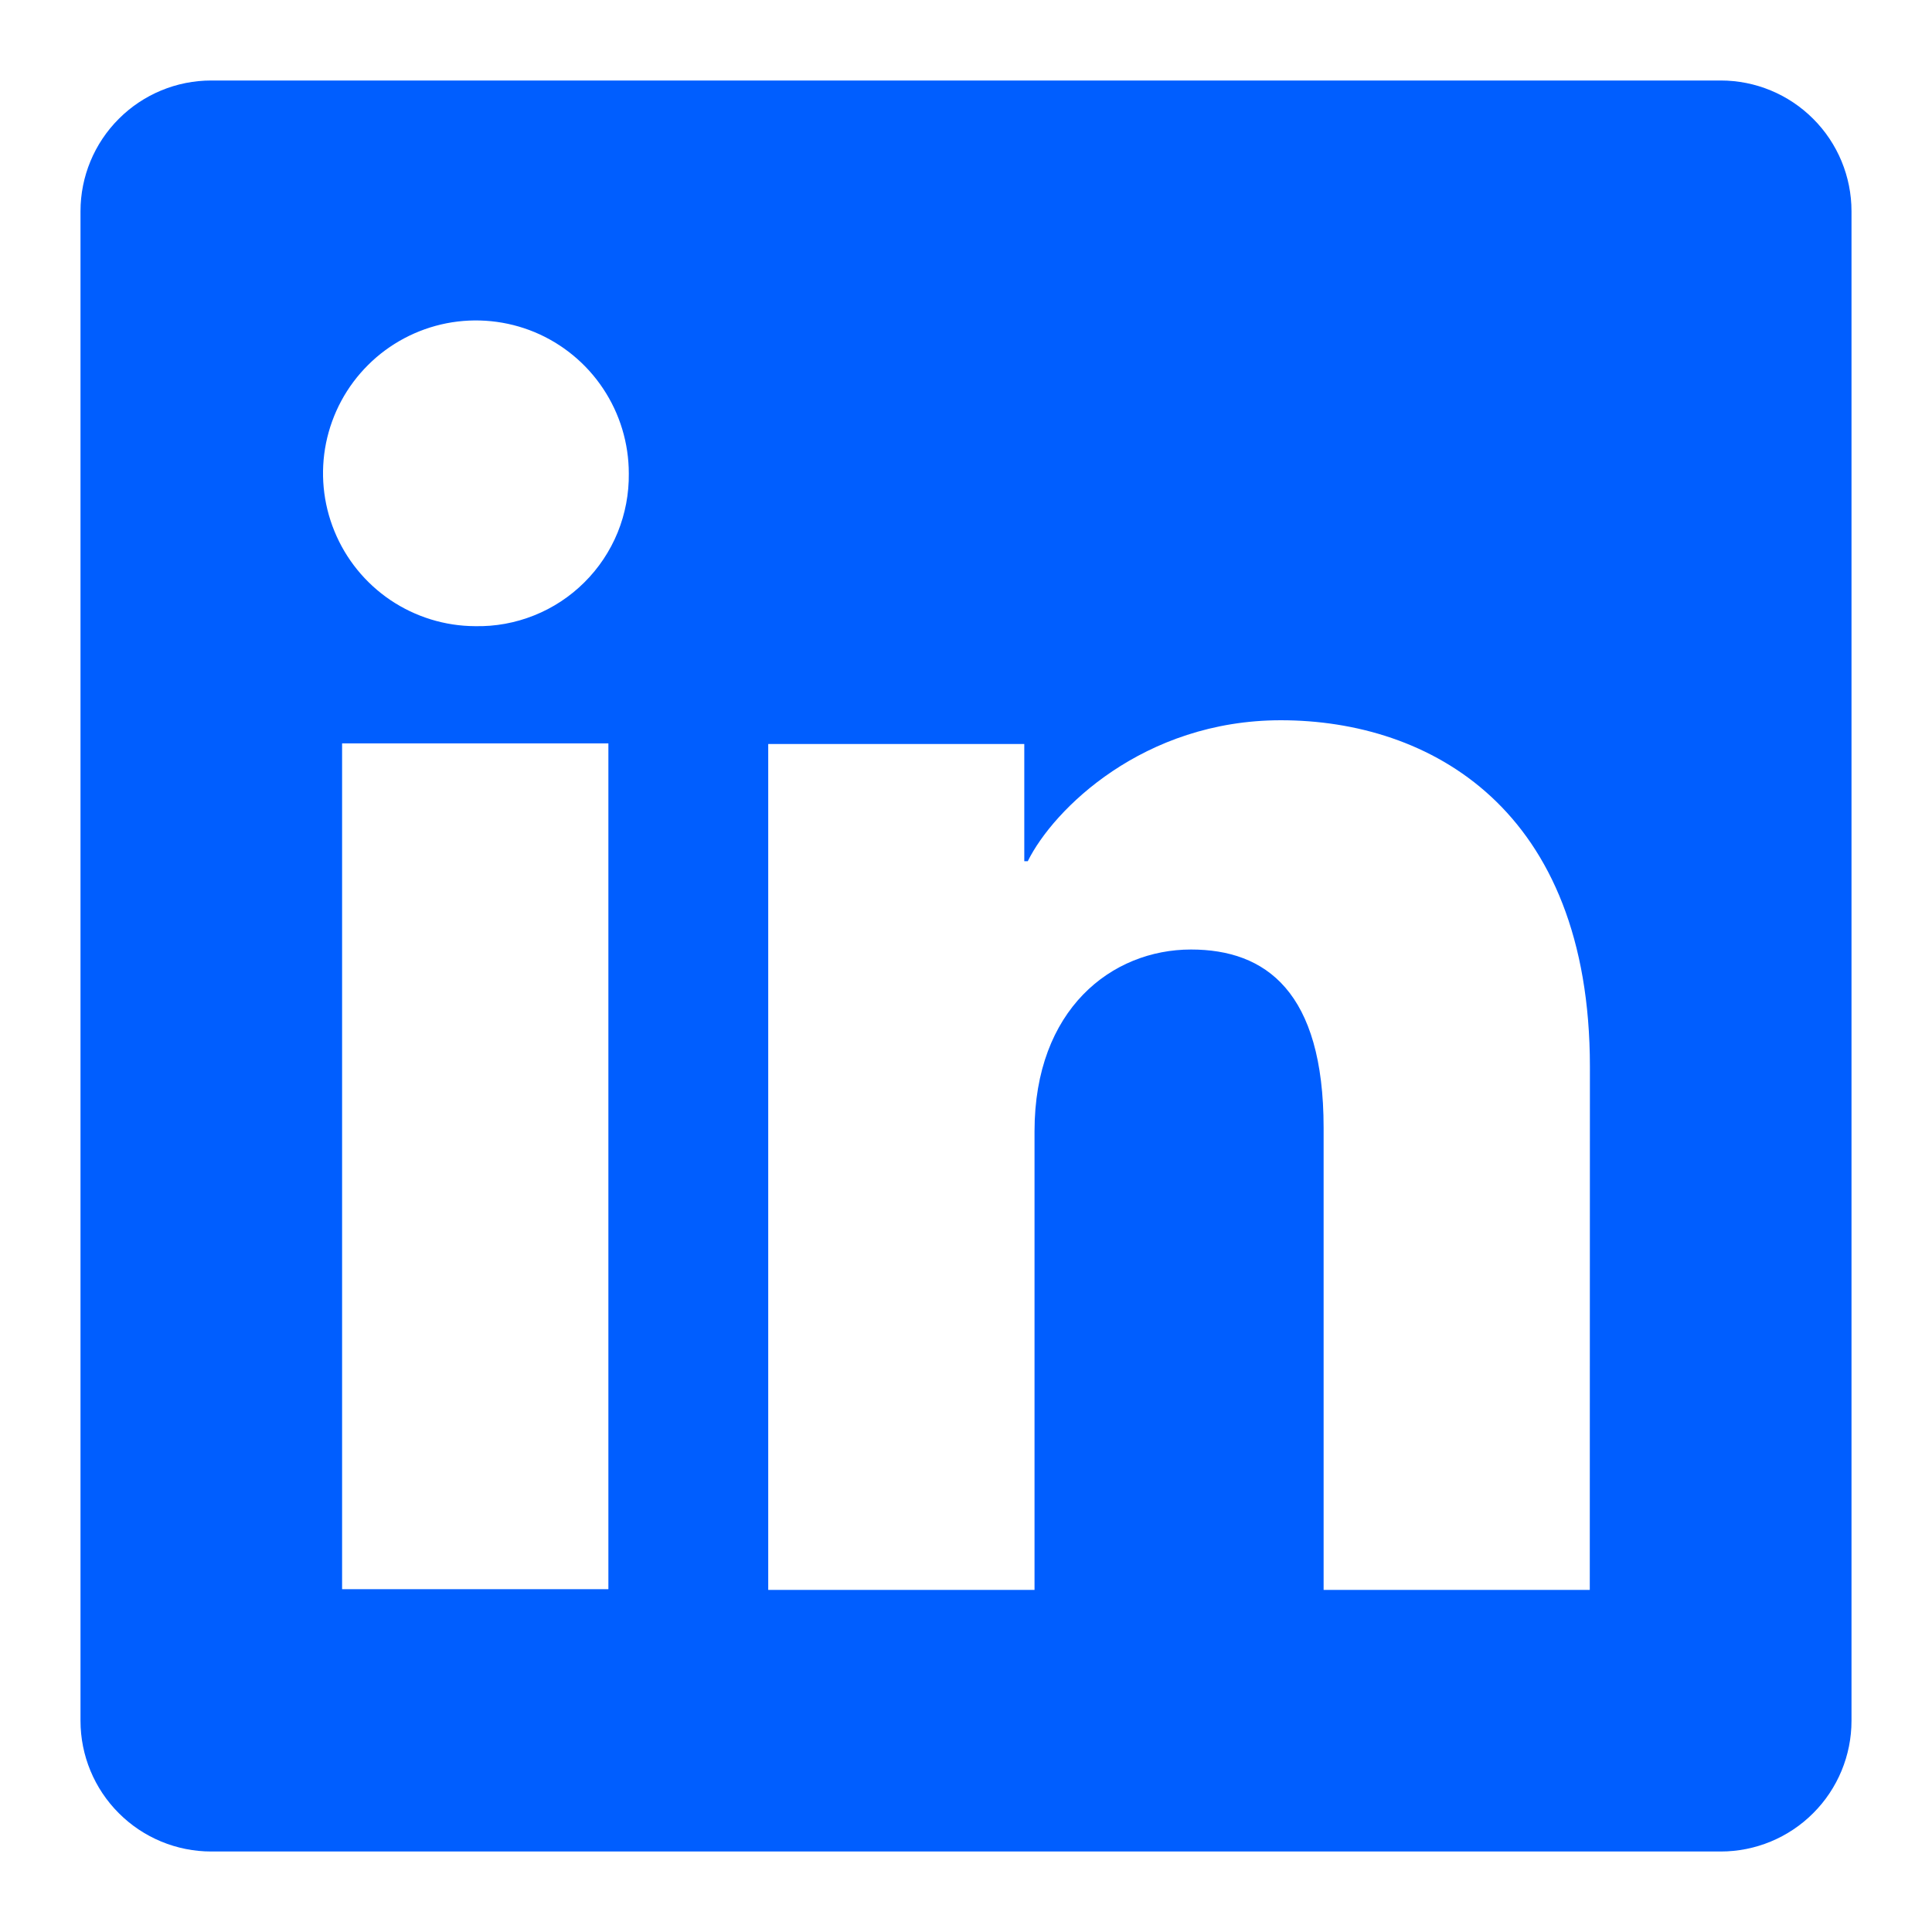 <svg width="30" height="30" viewBox="0 0 30 30" fill="none" xmlns="http://www.w3.org/2000/svg">
<path d="M26.72 1.25H3.28C2.742 1.25 2.225 1.464 1.845 1.845C1.464 2.225 1.25 2.742 1.25 3.28V26.72C1.25 27.258 1.464 27.775 1.845 28.155C2.225 28.536 2.742 28.75 3.28 28.75H26.72C27.258 28.75 27.775 28.536 28.155 28.155C28.536 27.775 28.75 27.258 28.75 26.72V3.28C28.75 2.742 28.536 2.225 28.155 1.845C27.775 1.464 27.258 1.25 26.72 1.25ZM9.447 24.677H5.312V11.543H9.447V24.677ZM7.376 9.723C6.907 9.721 6.45 9.579 6.061 9.317C5.672 9.054 5.37 8.682 5.193 8.248C5.015 7.814 4.97 7.337 5.063 6.878C5.157 6.418 5.384 5.996 5.717 5.666C6.049 5.335 6.473 5.111 6.933 5.02C7.393 4.93 7.87 4.978 8.303 5.158C8.735 5.339 9.105 5.643 9.365 6.034C9.625 6.424 9.764 6.883 9.764 7.352C9.768 7.666 9.709 7.977 9.591 8.268C9.472 8.559 9.296 8.823 9.073 9.044C8.851 9.265 8.585 9.44 8.294 9.556C8.002 9.673 7.69 9.73 7.376 9.723ZM24.686 24.688H20.553V17.513C20.553 15.397 19.654 14.744 18.493 14.744C17.267 14.744 16.064 15.668 16.064 17.567V24.688H11.929V11.553H15.905V13.373H15.959C16.358 12.565 17.756 11.184 19.889 11.184C22.196 11.184 24.688 12.554 24.688 16.564L24.686 24.688Z" fill="#005EFF"/>
</svg>
